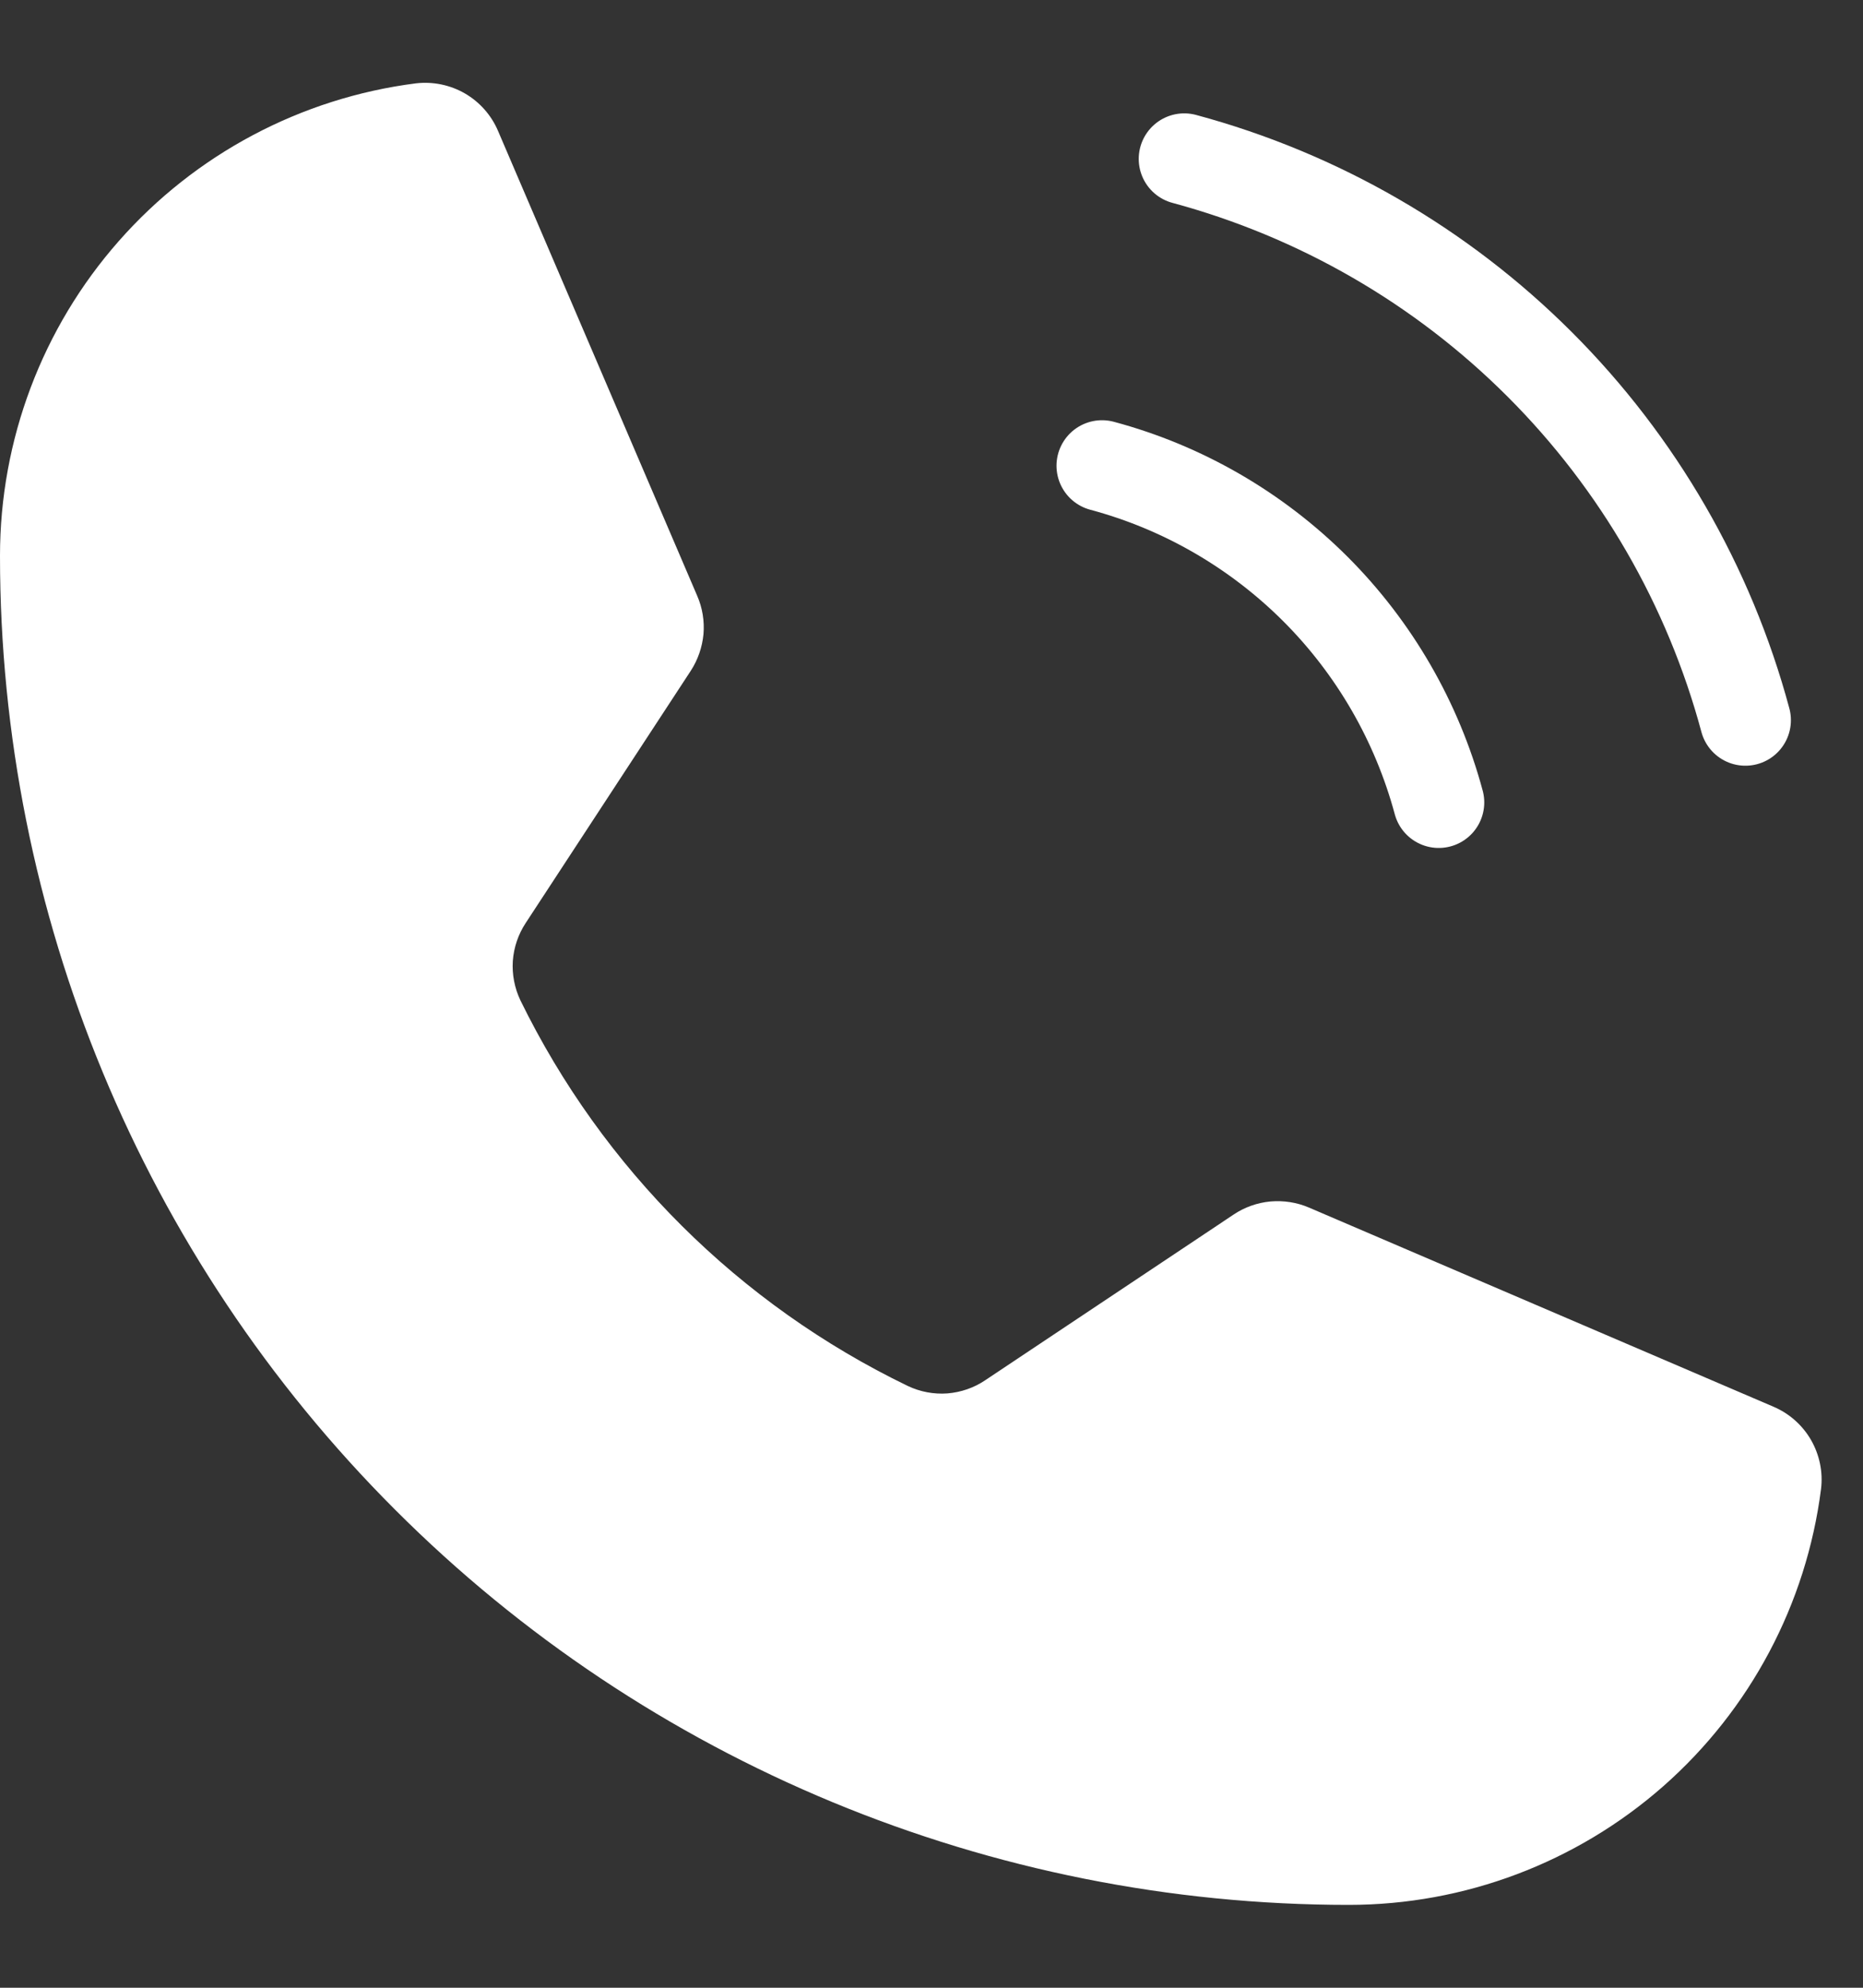 <svg width="15" height="16" viewBox="0 0 15 16" fill="none" xmlns="http://www.w3.org/2000/svg">
<rect x="0" y="0" width="15" height="16" fill="#333333" stroke="none"/>
<path d="M9.535 1.279C10.618 1.571 11.605 2.141 12.398 2.934C13.191 3.727 13.762 4.715 14.053 5.797" stroke="#FFF" stroke-width="0.733" stroke-linecap="round" stroke-linejoin="round"/>
<path d="M8.873 3.749C9.523 3.923 10.115 4.266 10.591 4.741C11.067 5.217 11.409 5.81 11.584 6.459" stroke="#FFF" stroke-width="0.733" stroke-linecap="round" stroke-linejoin="round"/>
<path d="M4.19 8.052C4.853 9.407 5.951 10.5 7.309 11.156C7.408 11.203 7.518 11.224 7.628 11.216C7.737 11.207 7.843 11.171 7.934 11.109L9.933 9.776C10.021 9.717 10.123 9.681 10.229 9.671C10.335 9.662 10.441 9.678 10.539 9.72L14.279 11.323C14.406 11.377 14.512 11.471 14.581 11.59C14.65 11.71 14.679 11.849 14.662 11.986C14.544 12.911 14.092 13.761 13.393 14.377C12.693 14.993 11.792 15.333 10.86 15.333C7.979 15.333 5.217 14.189 3.181 12.152C1.144 10.116 0 7.354 0 4.474C4.90349e-05 3.541 0.34 2.64 0.956 1.941C1.572 1.241 2.423 0.789 3.348 0.671C3.485 0.655 3.623 0.683 3.743 0.752C3.862 0.821 3.956 0.927 4.01 1.054L5.614 4.797C5.656 4.894 5.673 5 5.664 5.105C5.654 5.21 5.619 5.311 5.562 5.399L4.233 7.429C4.173 7.52 4.137 7.625 4.129 7.735C4.122 7.844 4.143 7.953 4.19 8.052Z" fill="#FFF"/>
</svg>
